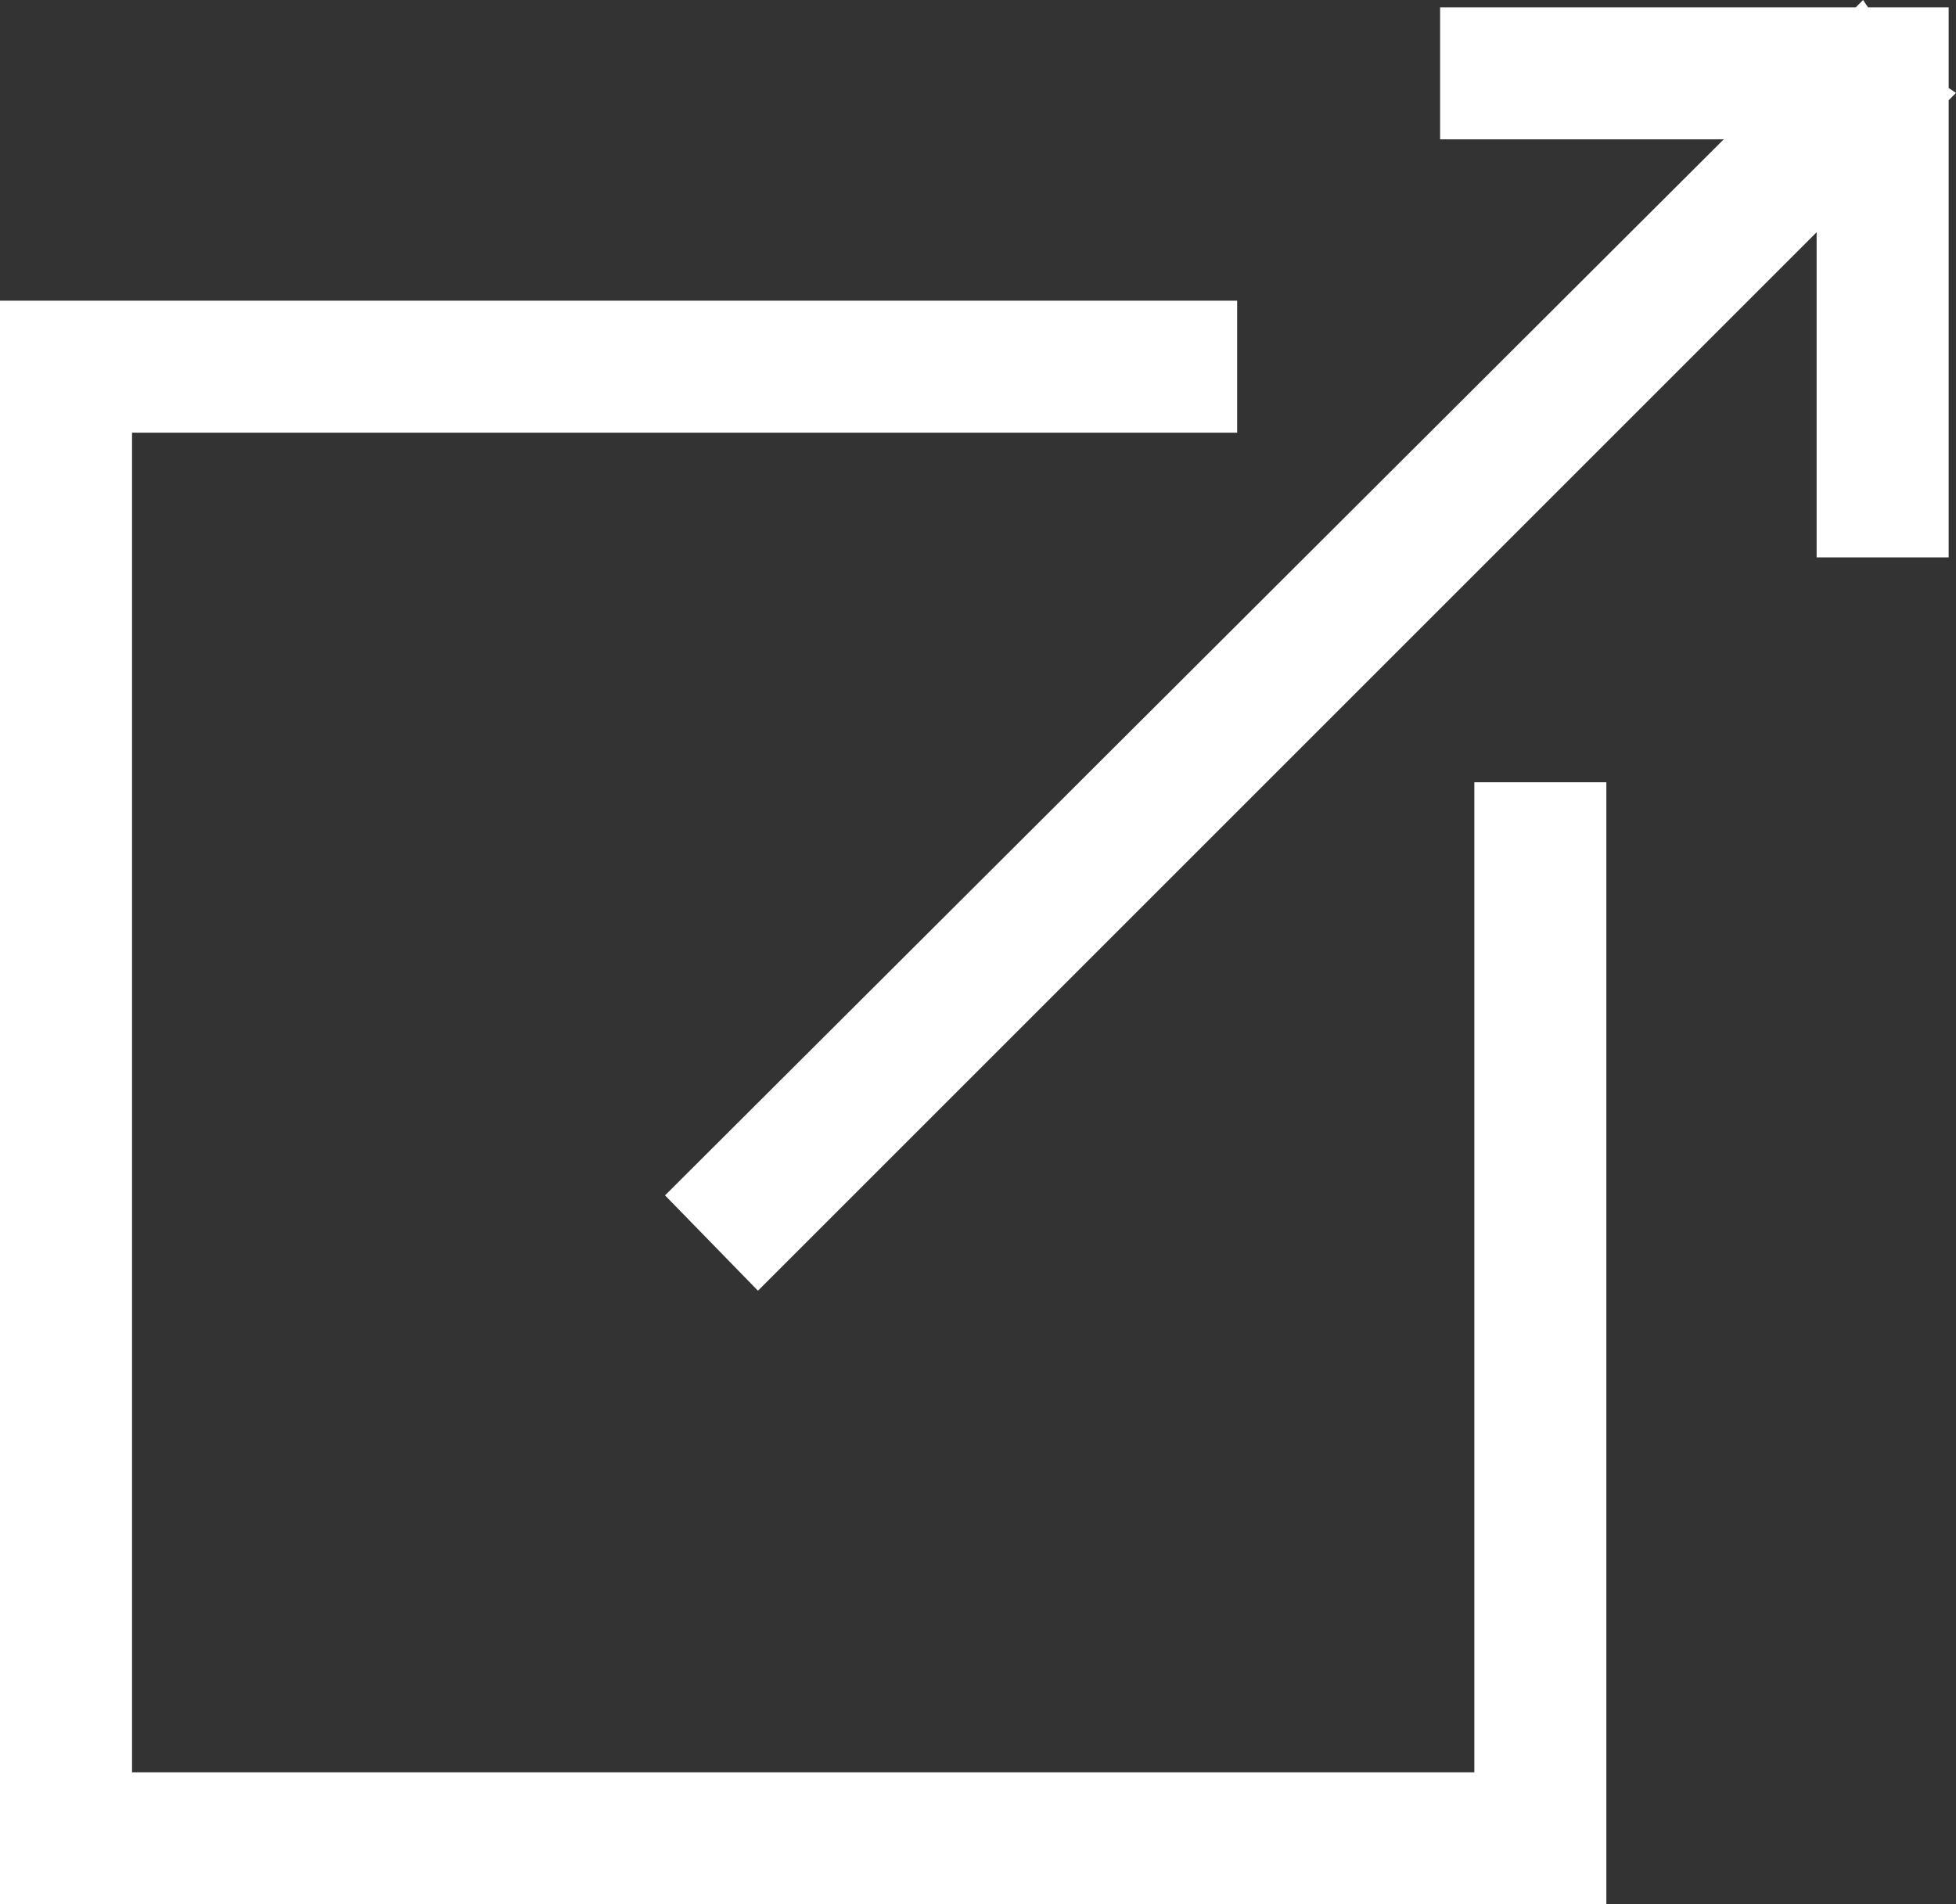 <?xml version="1.0" encoding="utf-8"?>
<!-- Generator: Adobe Illustrator 24.1.3, SVG Export Plug-In . SVG Version: 6.00 Build 0)  -->
<svg version="1.1" id="レイヤー_1" xmlns="http://www.w3.org/2000/svg" xmlns:xlink="http://www.w3.org/1999/xlink" x="0px"
	 y="0px" viewBox="0 0 80 77.9" style="enable-background:new 0 0 80 77.9;" xml:space="preserve">
<rect x="0" y="0" width="80" height="77.9" fill="#333333" stroke="none"/>
<style type="text/css">
	.st0{fill:#FFFFFF;}
</style>
<g>
	<polygon class="st0" points="60.3,72.5 5.4,72.5 5.4,17.7 50.6,17.7 50.6,12.3 0,12.3 0,77.9 65.7,77.9 65.7,32 60.3,32 	"/>
	<polygon class="st0" points="80,3.8 79.7,3.6 79.7,0.3 76.4,0.3 76.2,0 75.9,0.3 58.9,0.3 58.9,5.7 70.5,5.7 27.2,48.9 31,52.8 
		74.3,9.5 74.3,22.8 79.7,22.8 79.7,4.1 	"/>
</g>
</svg>
